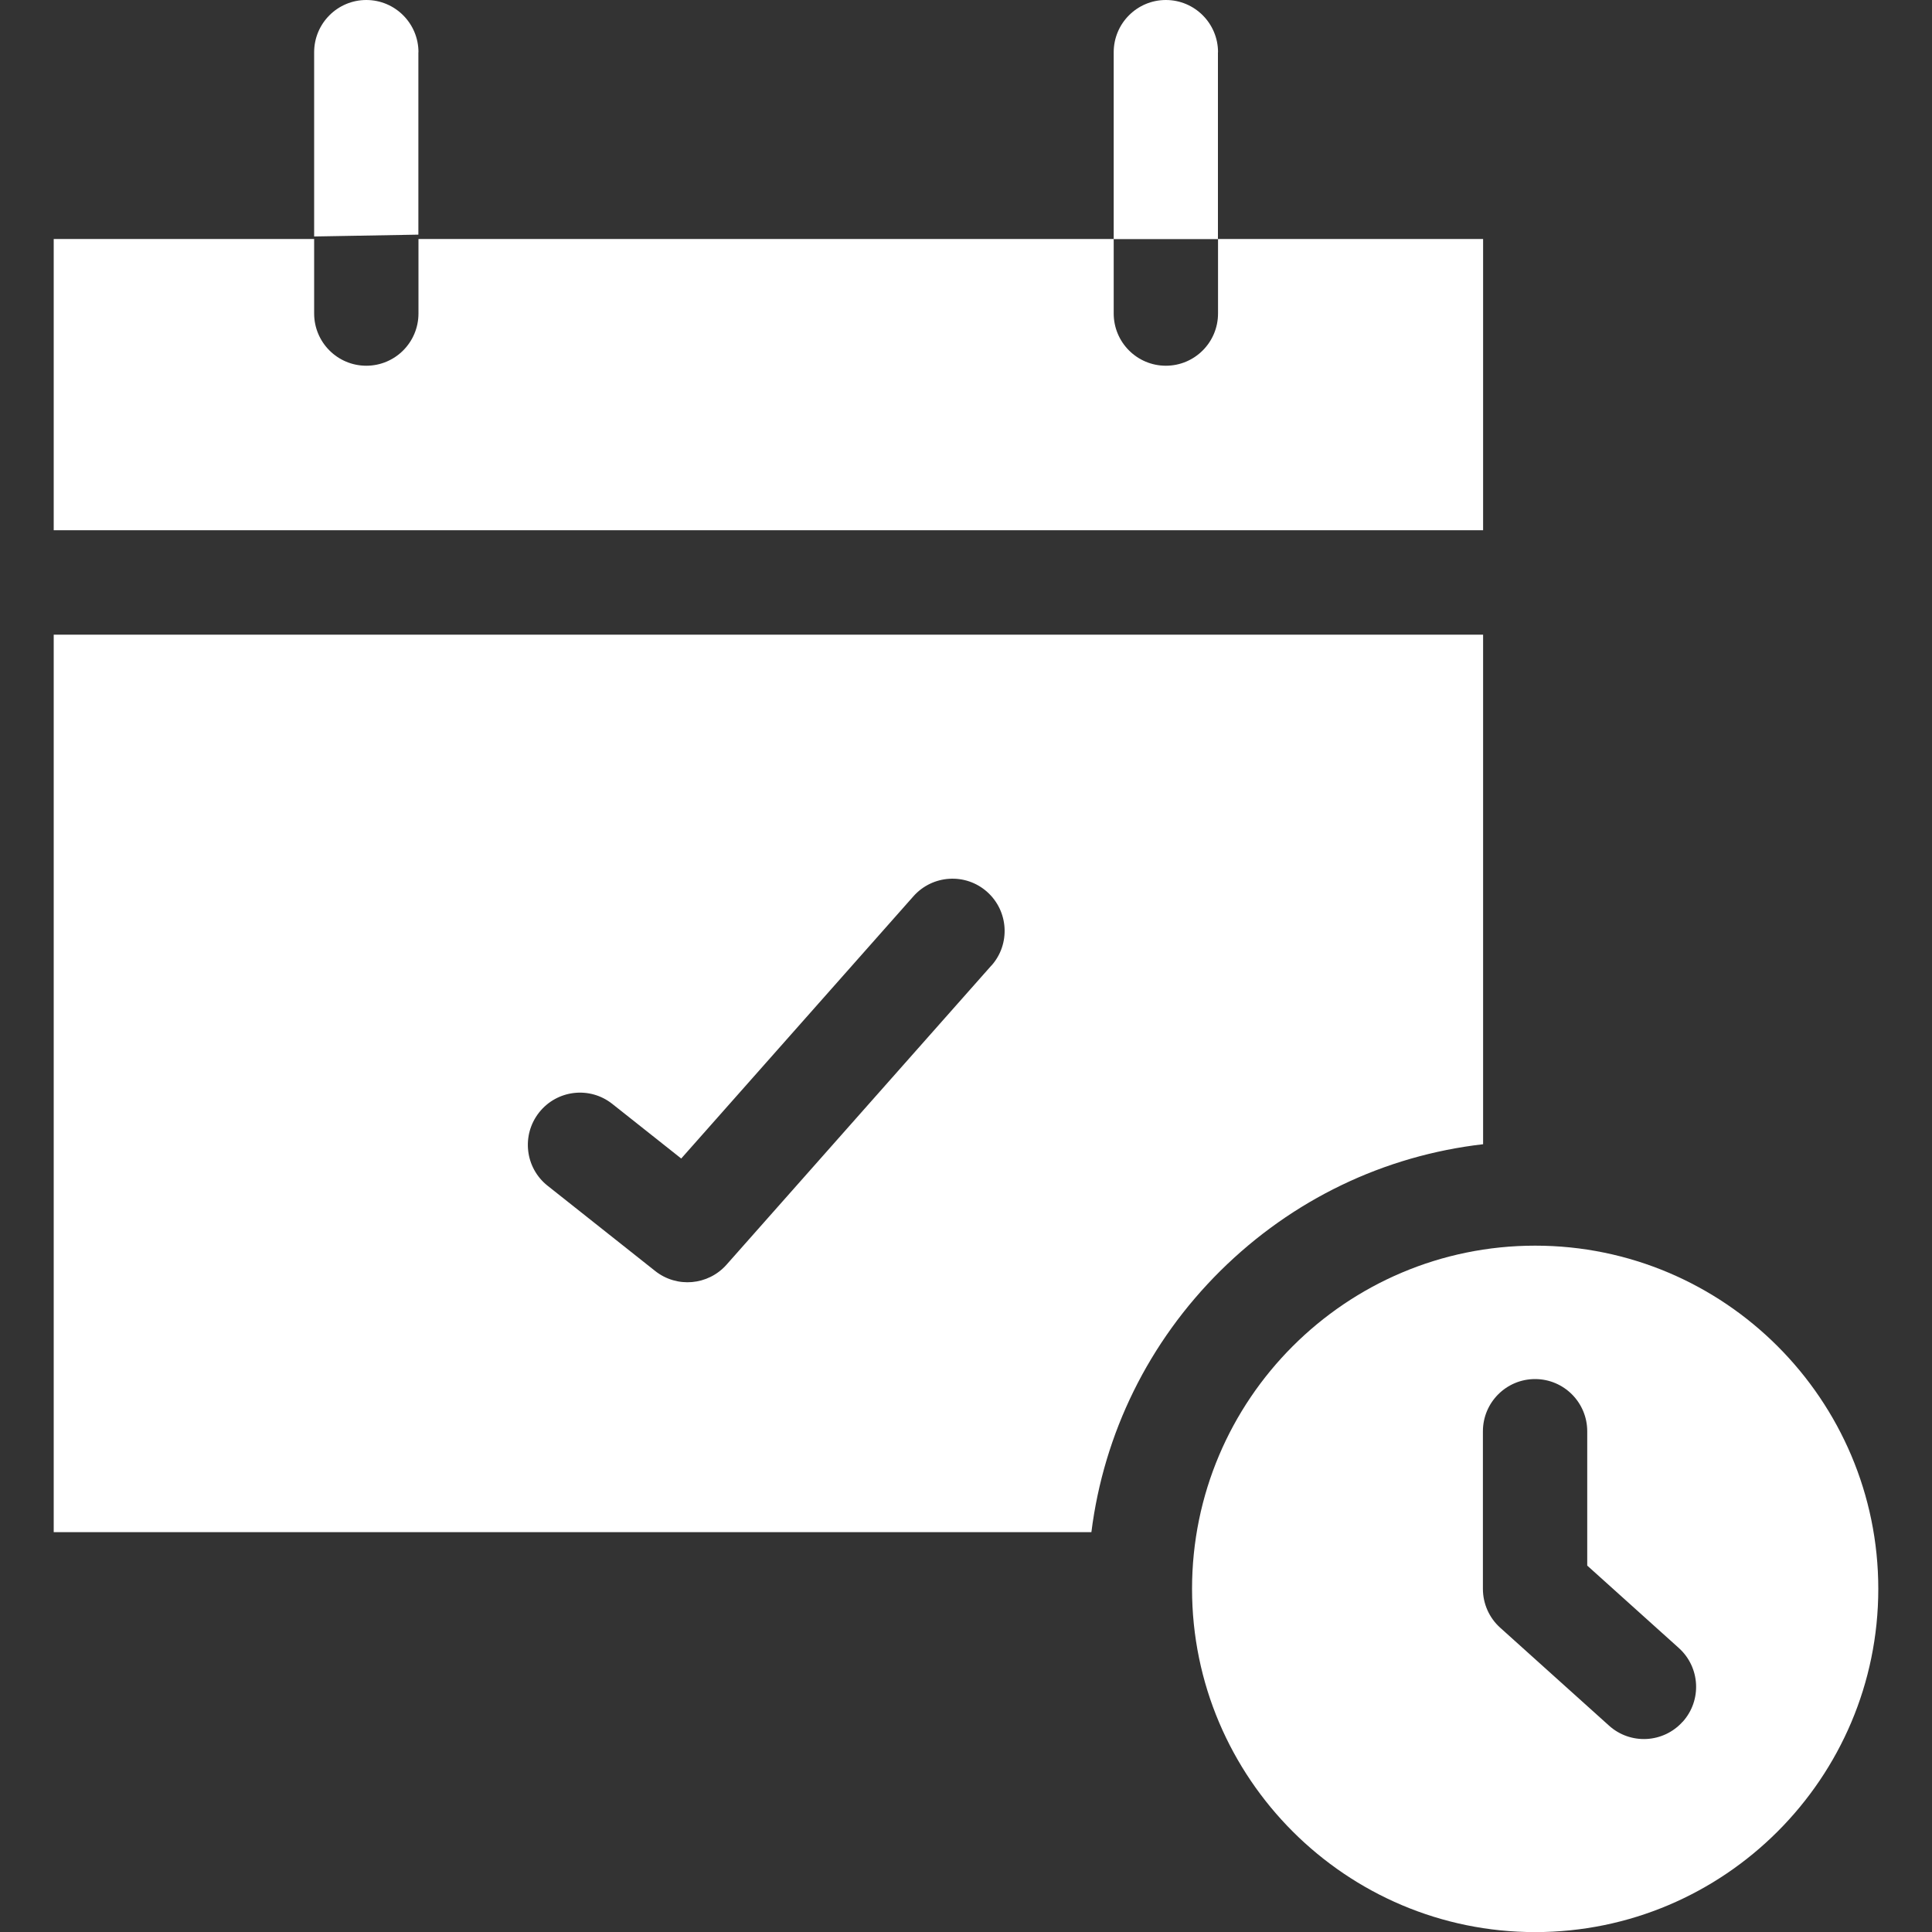 <svg xmlns="http://www.w3.org/2000/svg" id="Layer_1" viewBox="0 0 200 200"><rect x="0" y="0" width="200" height="200" fill="#333333" stroke="none"/><defs><style>      .st0 {        fill: #fff;      }    </style></defs><g><path class="st0" d="M5.56,65.7v92.91h107.42c1.29-10.24,5.93-19.7,13.37-27.07,7.44-7.36,16.93-11.91,27.18-13.09v-52.75H5.56ZM102.63,99.95l-27.42,30.97c-1.91,2.15-5.15,2.43-7.39.65l-11.13-8.82c-2.34-1.85-2.73-5.25-.88-7.59,1.85-2.34,5.24-2.74,7.58-.88l7.13,5.65,24.04-27.15c1.98-2.23,5.39-2.44,7.62-.46,2.23,1.98,2.44,5.4.46,7.63h0Z"></path><g><path class="st0" d="M43.32,5.41c0-2.99-2.42-5.41-5.4-5.41s-5.4,2.42-5.4,5.41v19.07l10.79-.19V5.41h0Z"></path><path class="st0" d="M126.09,5.41c0-2.99-2.42-5.41-5.4-5.41s-5.4,2.42-5.4,5.41v19.34h10.79V5.41h0Z"></path><path class="st0" d="M126.09,24.74v7.71c0,2.99-2.42,5.41-5.4,5.41s-5.4-2.42-5.4-5.41v-7.71H43.32v7.71c0,2.99-2.42,5.41-5.4,5.41s-5.4-2.42-5.4-5.41v-7.71H5.56v30.15h147.97v-30.15h-27.43Z"></path></g></g><path class="st0" d="M158.92,128.95c-19.59,0-35.52,15.94-35.52,35.53s15.94,35.53,35.52,35.53,35.52-15.94,35.52-35.53-15.94-35.53-35.52-35.53ZM174.19,178.23c-2,2.23-5.41,2.4-7.62.41l-11.27-10.14c-1.14-1.02-1.79-2.49-1.79-4.02v-16.31c0-2.99,2.42-5.41,5.4-5.41s5.4,2.42,5.4,5.41v13.9l9.48,8.53c2.22,2,2.4,5.41.41,7.63h0Z"></path></svg>